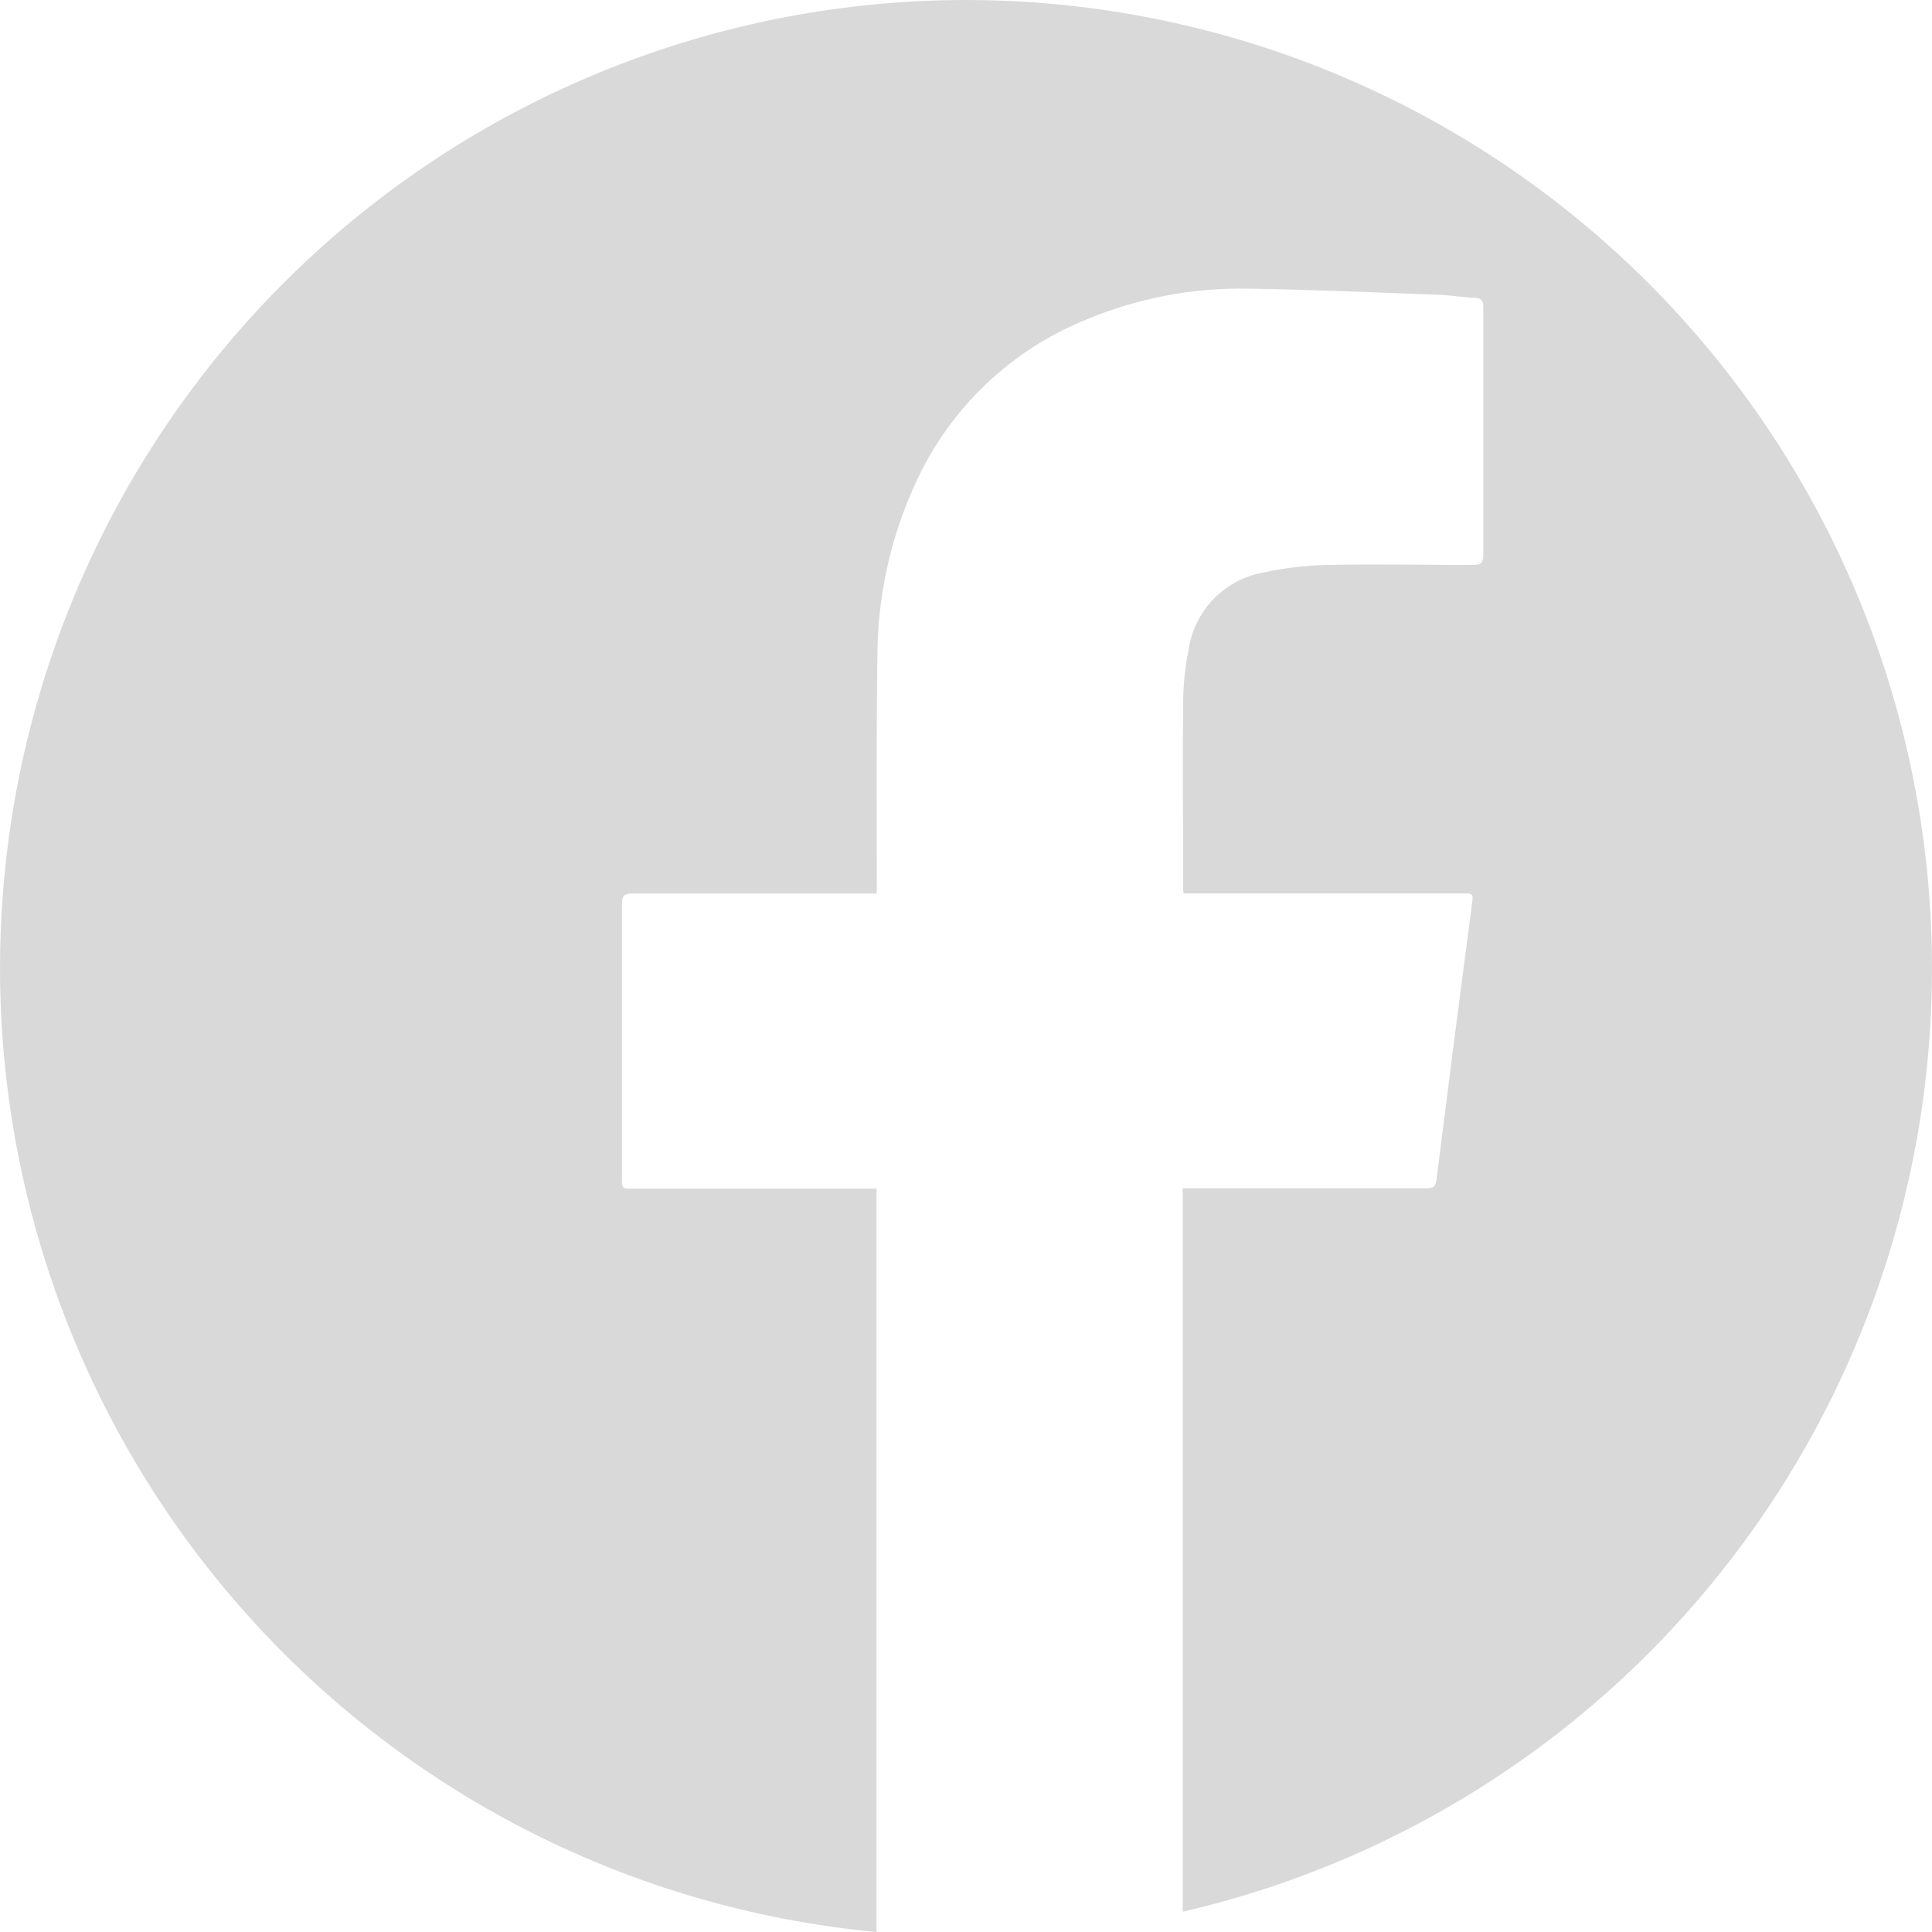 <svg width="30" height="30" viewBox="0 0 30 30" fill="none" xmlns="http://www.w3.org/2000/svg">
<path opacity="0.15" d="M15.021 6.98003e-06C11.16 -0.004 7.447 1.483 4.653 4.151C1.859 6.819 0.198 10.463 0.017 14.326C-0.165 18.189 1.147 21.973 3.678 24.892C6.21 27.811 9.767 29.64 13.611 30C13.611 30 13.611 29.99 13.611 29.984C13.611 26.191 13.611 22.396 13.611 18.602V18.457H9.826C9.659 18.457 9.658 18.457 9.658 18.296C9.658 16.875 9.658 15.456 9.658 14.035C9.658 13.906 9.696 13.874 9.823 13.874C11.027 13.874 12.239 13.874 13.446 13.874H13.615V13.736C13.615 12.556 13.607 11.375 13.624 10.195C13.625 9.25 13.834 8.318 14.235 7.463C14.765 6.322 15.71 5.427 16.876 4.959C17.668 4.629 18.52 4.466 19.378 4.482C20.368 4.497 21.356 4.541 22.346 4.578C22.53 4.585 22.707 4.616 22.897 4.625C22.999 4.625 23.034 4.668 23.033 4.77C23.033 5.359 23.033 5.947 23.033 6.535C23.033 7.228 23.033 7.921 23.033 8.615C23.033 8.735 22.999 8.773 22.878 8.772C22.126 8.772 21.375 8.757 20.625 8.772C20.282 8.779 19.941 8.819 19.606 8.892C19.312 8.947 19.043 9.093 18.836 9.309C18.63 9.526 18.497 9.802 18.455 10.098C18.403 10.357 18.375 10.62 18.372 10.884C18.362 11.849 18.372 12.814 18.372 13.771C18.372 13.8 18.372 13.829 18.378 13.873H22.695C22.876 13.873 22.879 13.873 22.856 14.045C22.758 14.801 22.656 15.557 22.56 16.314C22.48 16.946 22.399 17.579 22.319 18.211C22.29 18.453 22.296 18.452 22.054 18.452H18.365V18.634C18.365 22.318 18.365 26.002 18.365 29.685C21.954 28.856 25.114 26.733 27.242 23.72C29.371 20.708 30.318 17.016 29.905 13.349C29.492 9.682 27.747 6.295 25.002 3.833C22.257 1.371 18.705 0.007 15.021 6.98003e-06Z" fill="black"/>
</svg>
